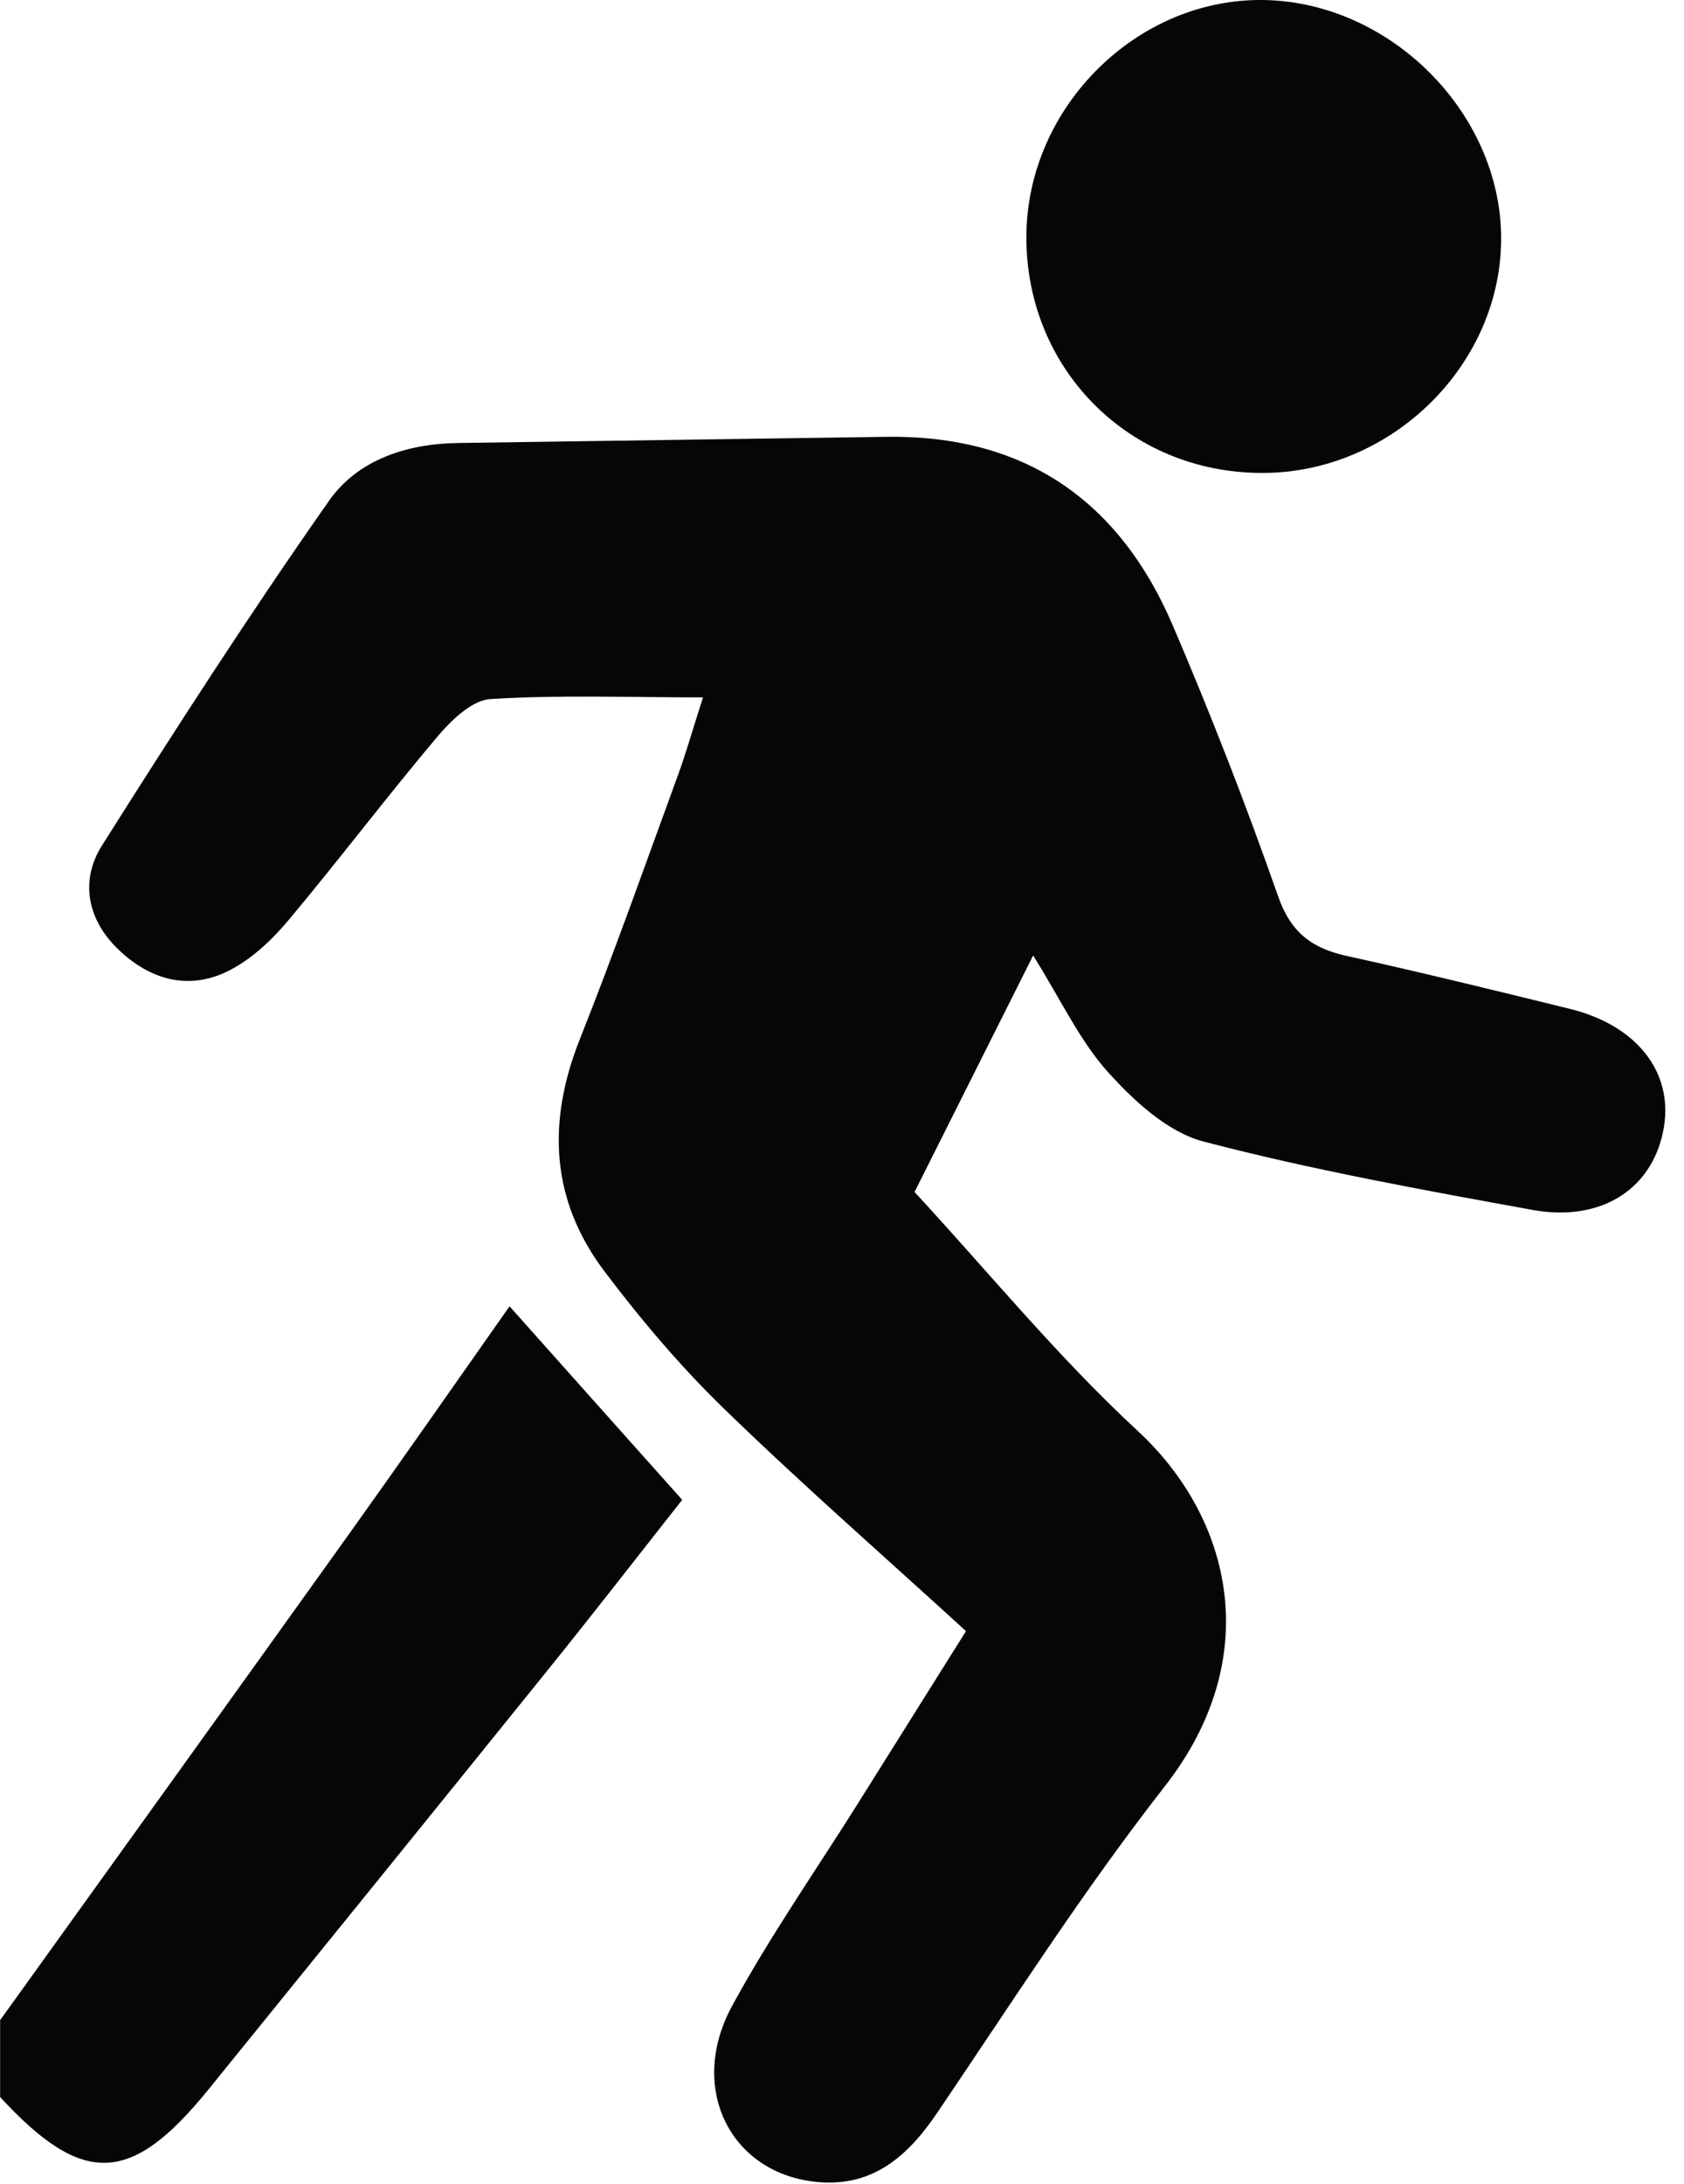<svg width="27" height="35" viewBox="0 0 27 35" fill="none" xmlns="http://www.w3.org/2000/svg">
<path d="M0 32.38C1.874 29.773 3.749 27.167 5.619 24.554C6.472 23.36 7.311 22.157 8.17 20.936C9.088 21.966 9.968 22.953 10.938 24.038C10.26 24.896 9.543 25.823 8.807 26.735C6.988 28.991 5.163 31.241 3.338 33.493C2.098 35.021 1.327 35.046 0.002 33.609V32.38H0Z" fill="#060606"/>
<path d="M16.567 15.309C15.913 16.614 15.316 17.804 14.663 19.104C15.841 20.378 16.956 21.744 18.236 22.928C19.75 24.326 20.289 26.565 18.675 28.63C17.367 30.302 16.22 32.101 15.026 33.862C14.561 34.55 14.004 35.044 13.131 34.973C11.723 34.859 11.014 33.476 11.739 32.147C12.343 31.036 13.072 29.991 13.746 28.919C14.309 28.021 14.873 27.123 15.488 26.142C14.182 24.948 12.865 23.797 11.611 22.58C10.912 21.902 10.275 21.149 9.688 20.371C8.83 19.233 8.77 17.983 9.294 16.662C9.852 15.258 10.354 13.833 10.873 12.415C10.997 12.075 11.096 11.726 11.271 11.177C10.045 11.177 8.95 11.135 7.862 11.204C7.569 11.223 7.242 11.536 7.024 11.793C6.207 12.761 5.44 13.775 4.627 14.746C4.37 15.053 4.059 15.349 3.71 15.536C3.059 15.886 2.425 15.718 1.908 15.227C1.405 14.752 1.274 14.124 1.635 13.551C2.813 11.685 4.009 9.831 5.276 8.025C5.734 7.372 6.516 7.113 7.335 7.1C9.626 7.065 11.918 7.036 14.209 7.001C16.43 6.968 17.95 8.025 18.806 10.03C19.416 11.455 19.98 12.902 20.492 14.364C20.695 14.945 21.031 15.196 21.589 15.32C22.787 15.583 23.977 15.876 25.166 16.168C26.234 16.429 26.822 17.172 26.679 18.057C26.522 19.032 25.699 19.594 24.575 19.392C22.808 19.071 21.035 18.75 19.299 18.296C18.727 18.148 18.188 17.651 17.771 17.19C17.315 16.686 17.017 16.037 16.564 15.312L16.567 15.309Z" fill="#060606"/>
<path d="M20.232 7.58C18.1 7.578 16.445 5.911 16.456 3.783C16.468 1.703 18.25 -0.051 20.296 0.001C22.303 0.053 24.047 1.803 24.068 3.787C24.089 5.832 22.318 7.584 20.232 7.58Z" fill="#060606"/>
</svg>
